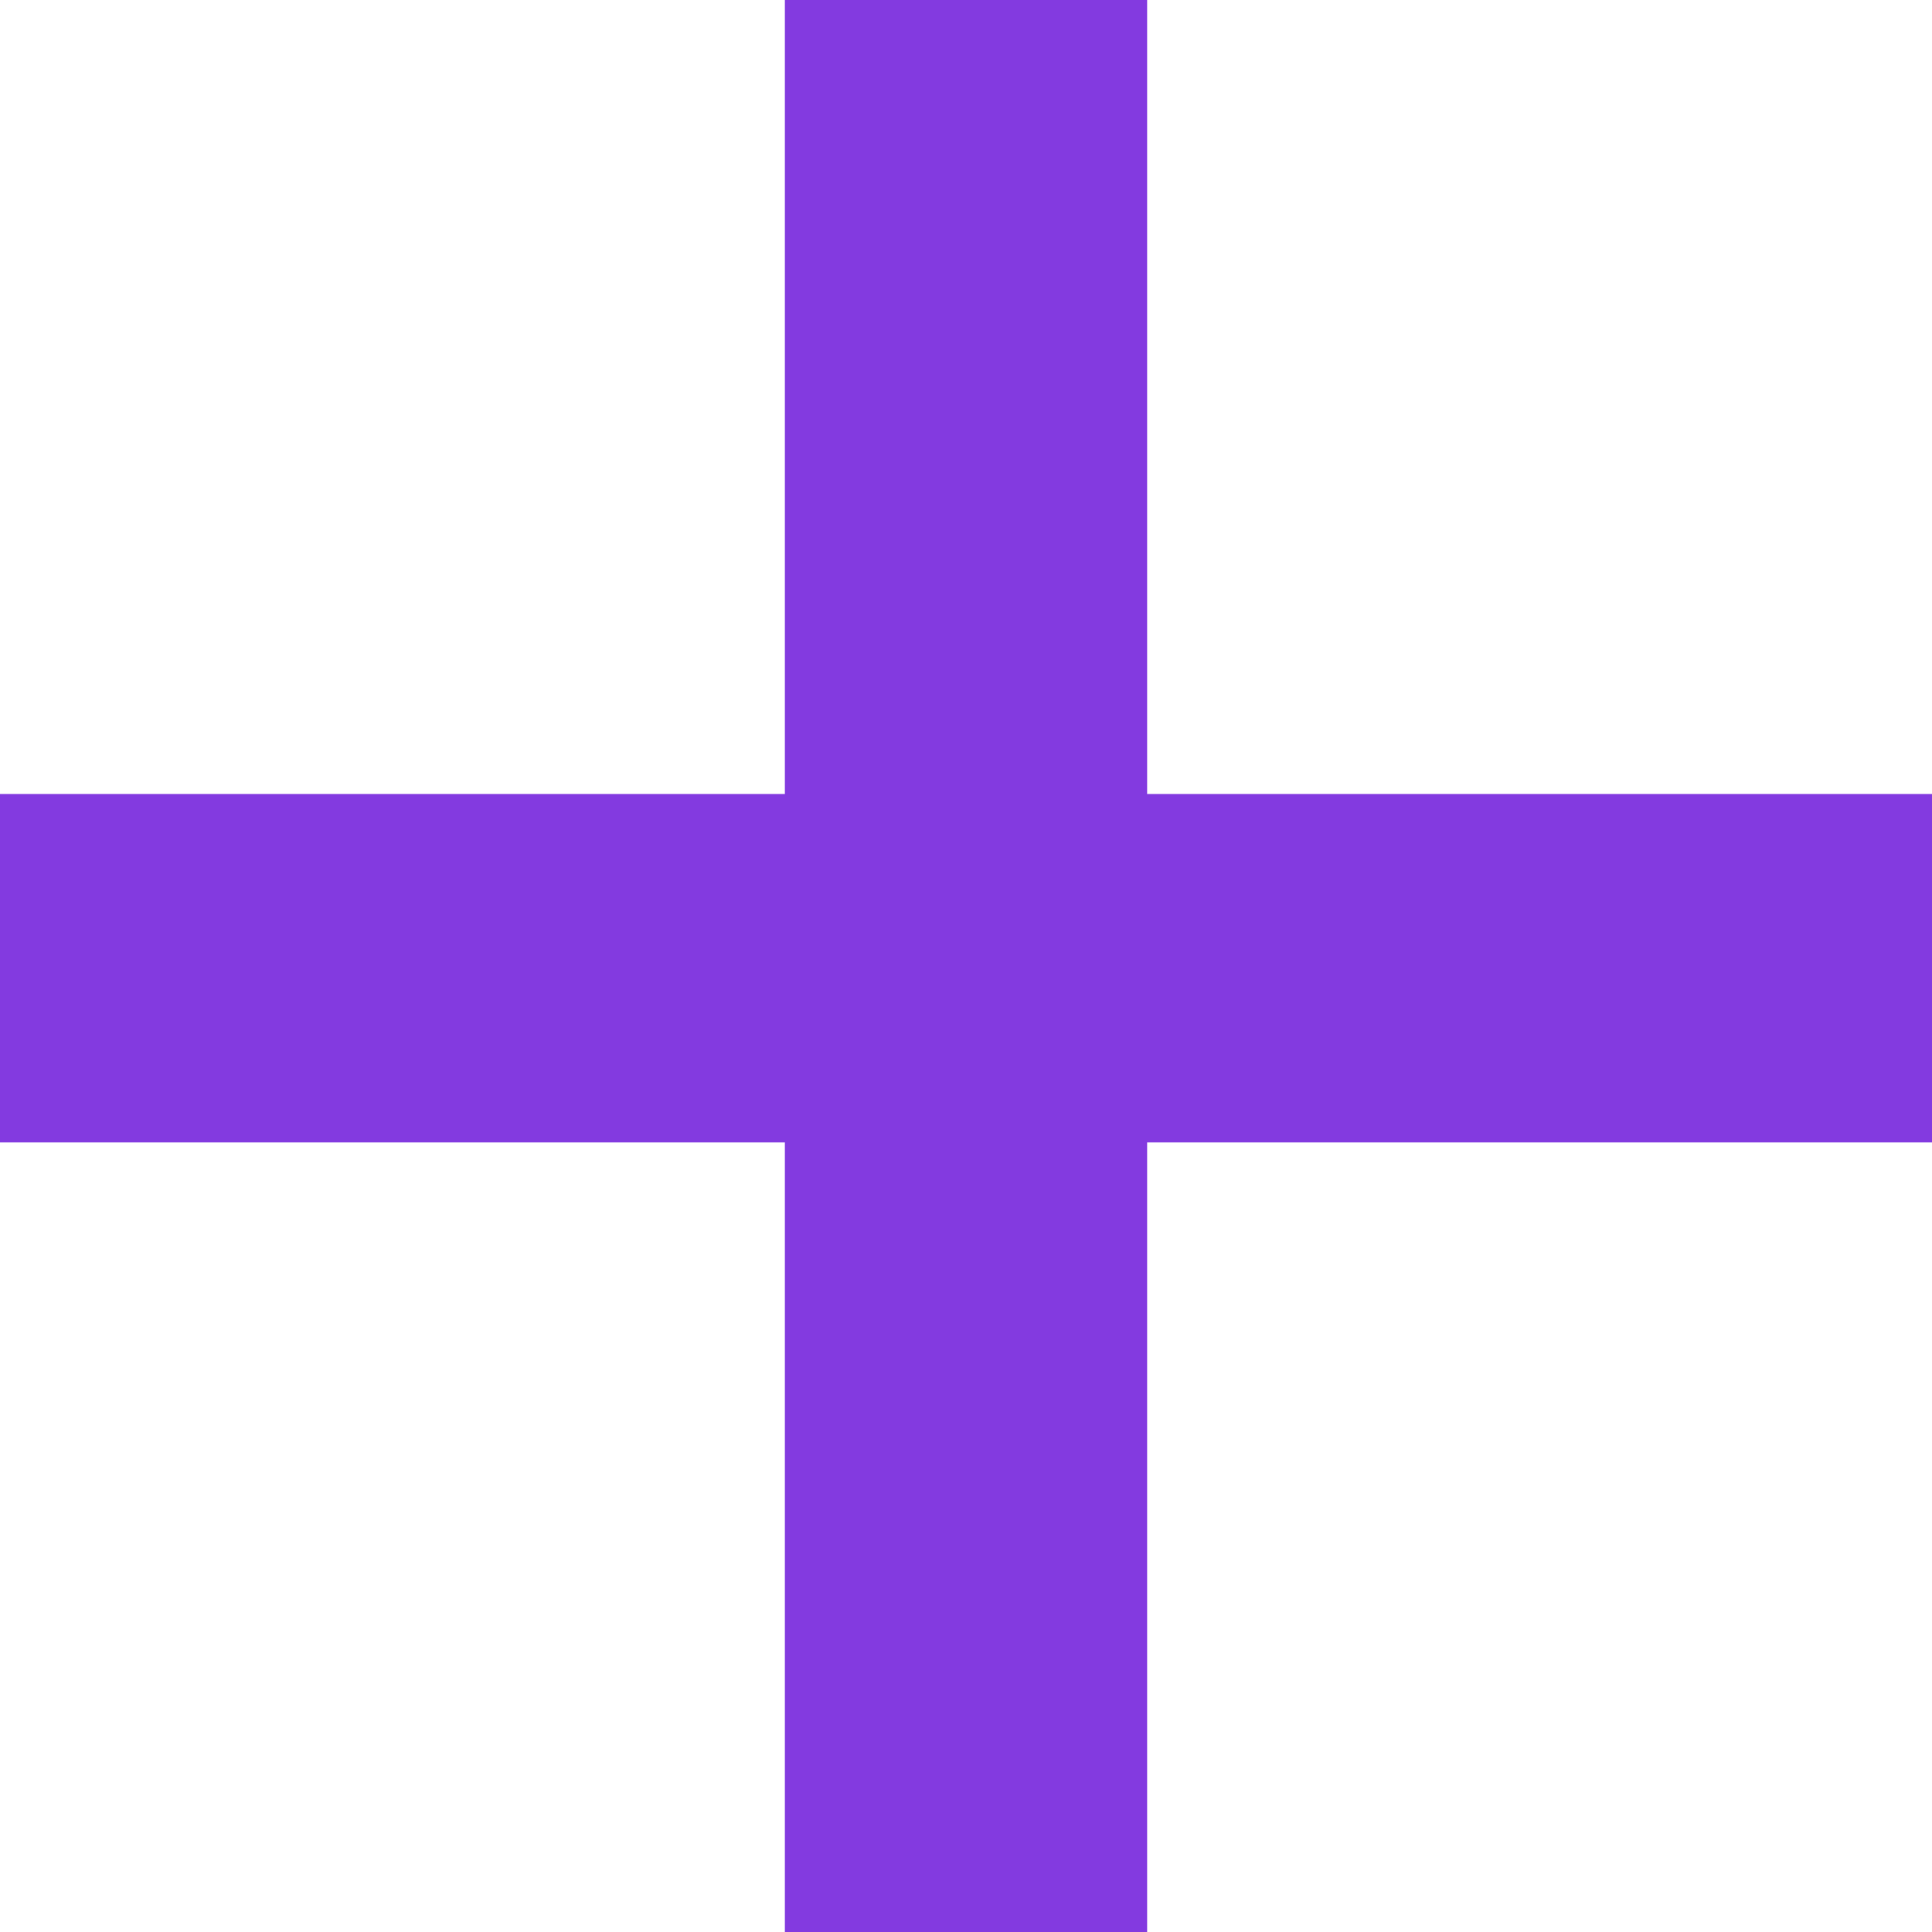<?xml version="1.0" encoding="UTF-8"?> <svg xmlns="http://www.w3.org/2000/svg" width="100" height="100" viewBox="0 0 100 100" fill="none"><path d="M100 59.132H59.375V100H40.625V59.132H0V41.096H40.625V0H59.375V41.096H100V59.132Z" fill="#833AE0"></path></svg> 